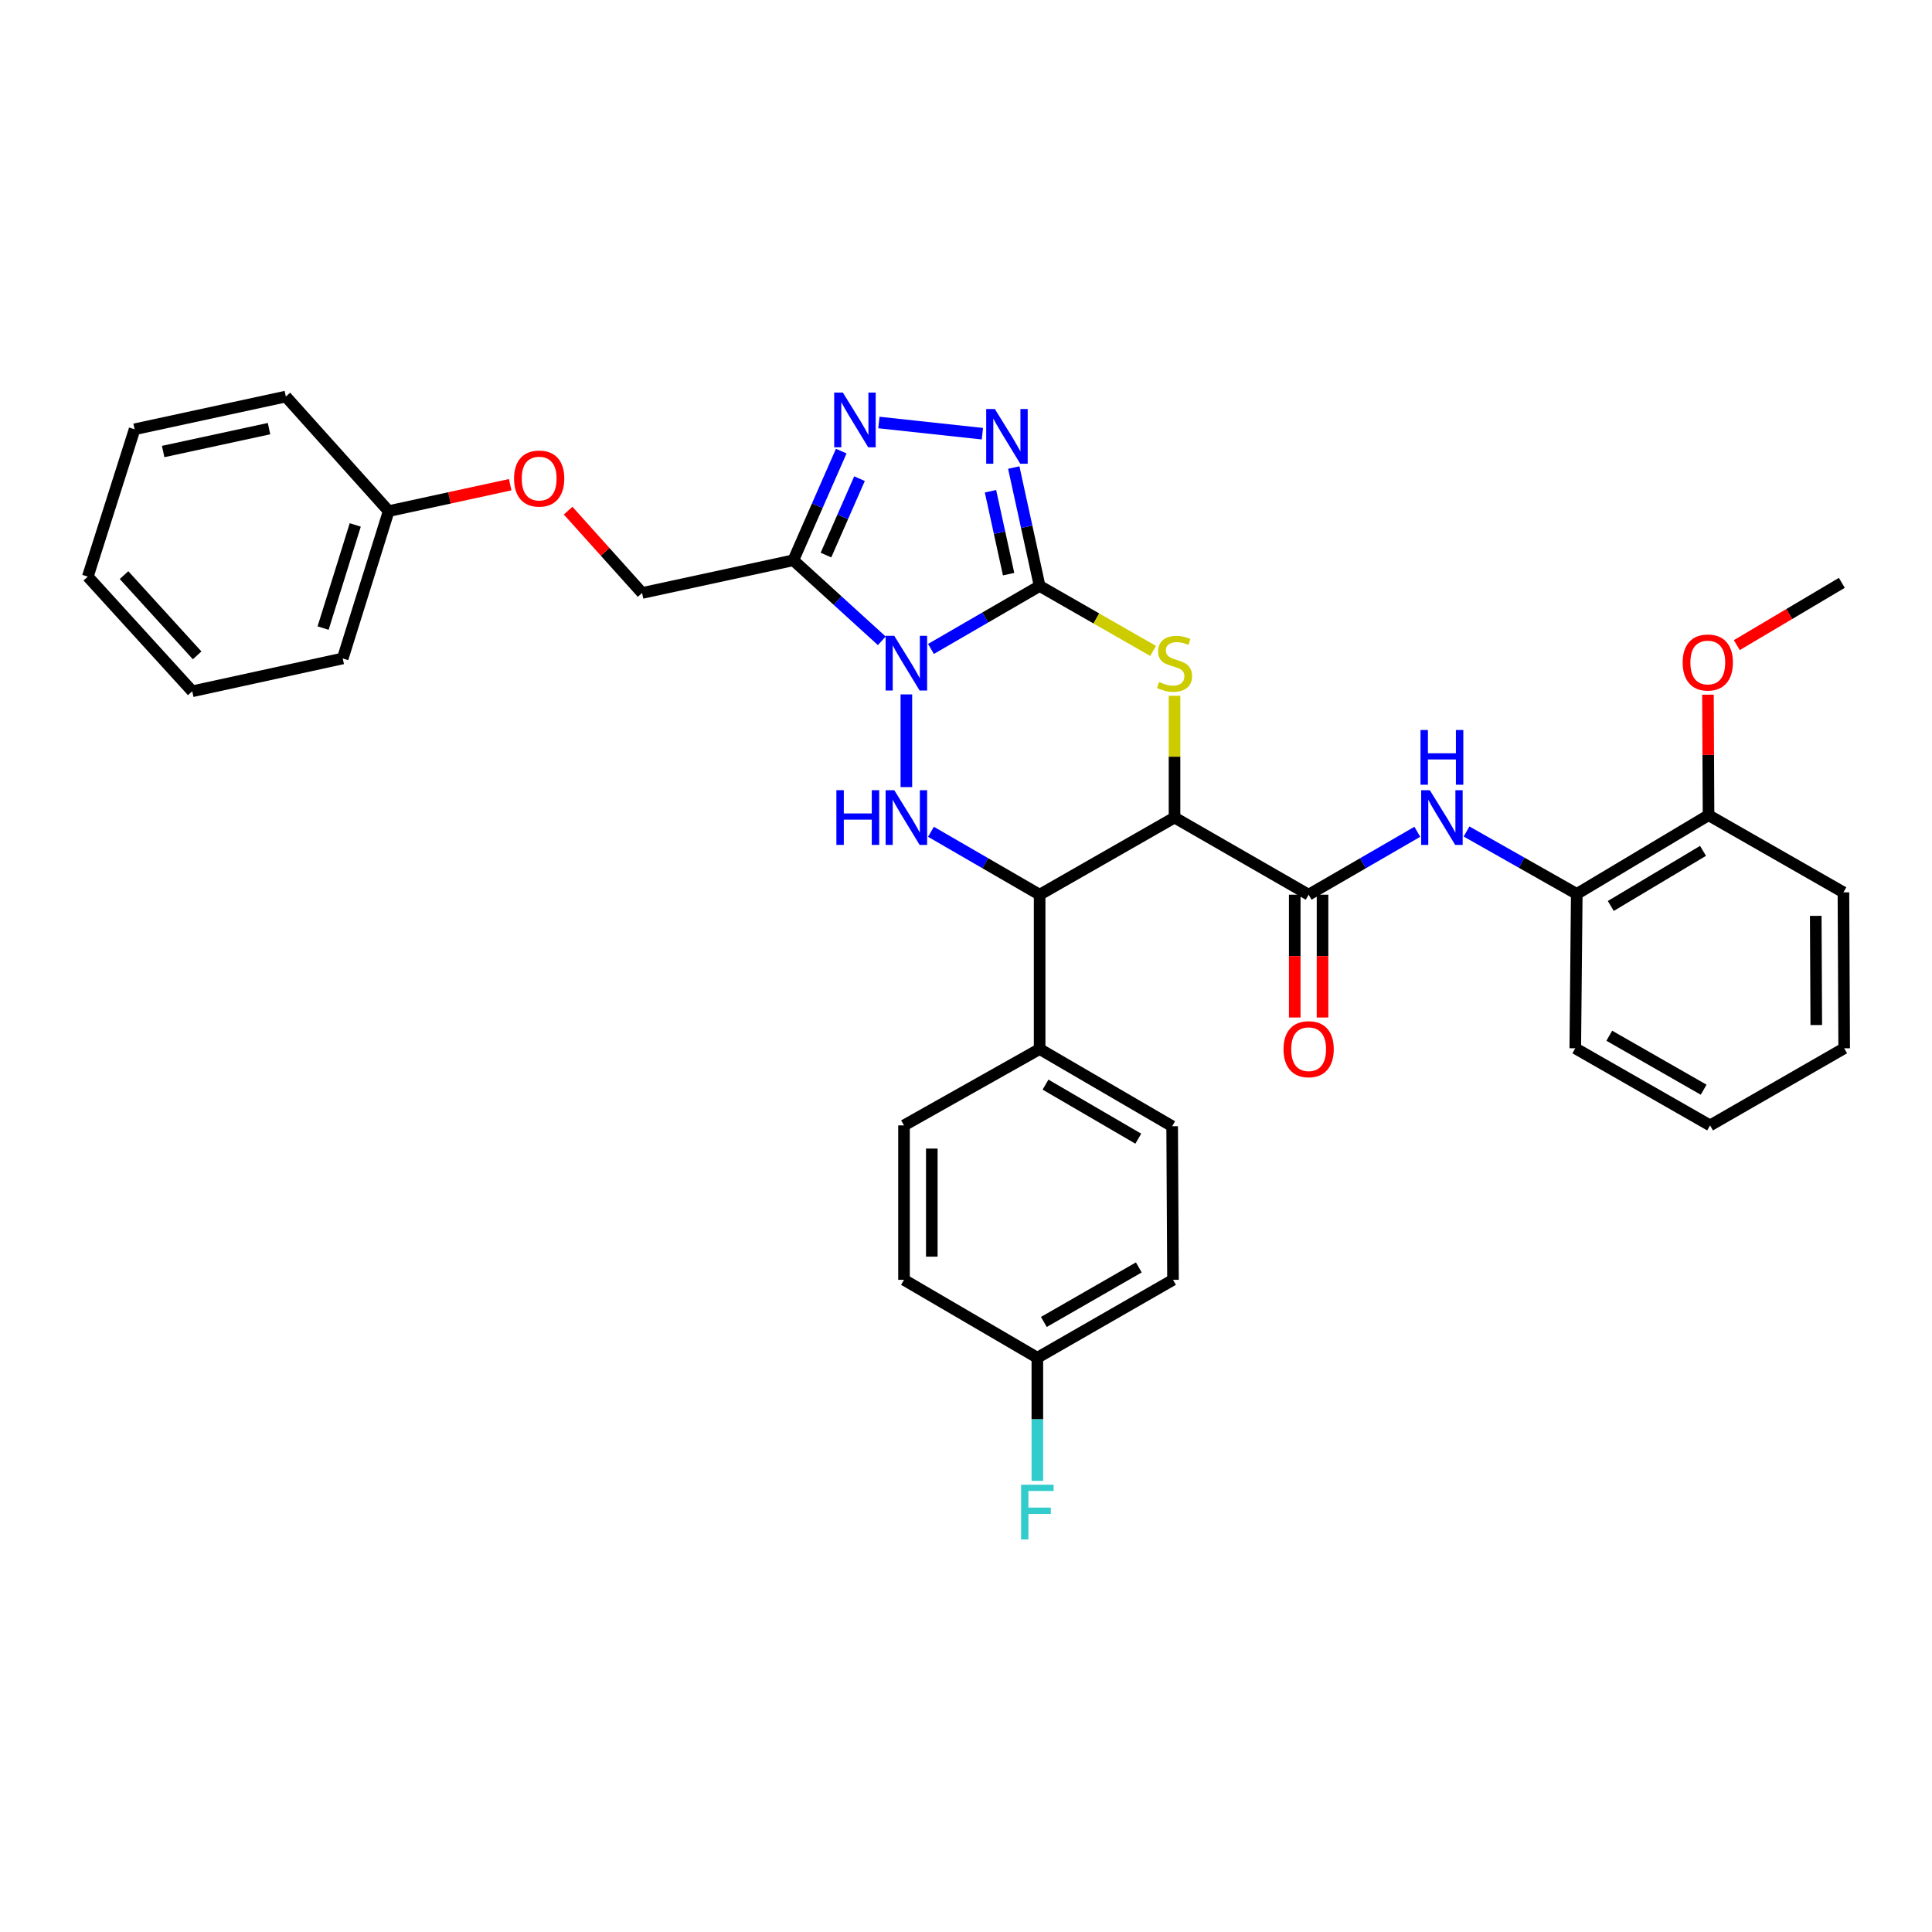 <?xml version='1.0' encoding='iso-8859-1'?>
<svg version='1.1' baseProfile='full'
              xmlns='http://www.w3.org/2000/svg'
                      xmlns:rdkit='http://www.rdkit.org/xml'
                      xmlns:xlink='http://www.w3.org/1999/xlink'
                  xml:space='preserve'
width='1000px' height='1000px' viewBox='0 0 1000 1000'>
<!-- END OF HEADER -->
<rect style='opacity:1.0;fill:#FFFFFF;stroke:none' width='1000' height='1000' x='0' y='0'> </rect>
<path class='bond-0' d='M 481.868,335.89 L 509.991,319.595' style='fill:none;fill-rule:evenodd;stroke:#0000FF;stroke-width:6px;stroke-linecap:butt;stroke-linejoin:miter;stroke-opacity:1' />
<path class='bond-0' d='M 509.991,319.595 L 538.113,303.3' style='fill:none;fill-rule:evenodd;stroke:#000000;stroke-width:6px;stroke-linecap:butt;stroke-linejoin:miter;stroke-opacity:1' />
<path class='bond-3' d='M 469.135,359.425 L 469.135,407.409' style='fill:none;fill-rule:evenodd;stroke:#0000FF;stroke-width:6px;stroke-linecap:butt;stroke-linejoin:miter;stroke-opacity:1' />
<path class='bond-4' d='M 456.417,331.687 L 433.522,310.84' style='fill:none;fill-rule:evenodd;stroke:#0000FF;stroke-width:6px;stroke-linecap:butt;stroke-linejoin:miter;stroke-opacity:1' />
<path class='bond-4' d='M 433.522,310.84 L 410.627,289.994' style='fill:none;fill-rule:evenodd;stroke:#000000;stroke-width:6px;stroke-linecap:butt;stroke-linejoin:miter;stroke-opacity:1' />
<path class='bond-2' d='M 538.113,303.3 L 567.476,320.109' style='fill:none;fill-rule:evenodd;stroke:#000000;stroke-width:6px;stroke-linecap:butt;stroke-linejoin:miter;stroke-opacity:1' />
<path class='bond-2' d='M 567.476,320.109 L 596.839,336.918' style='fill:none;fill-rule:evenodd;stroke:#CCCC00;stroke-width:6px;stroke-linecap:butt;stroke-linejoin:miter;stroke-opacity:1' />
<path class='bond-5' d='M 538.113,303.3 L 531.417,272.65' style='fill:none;fill-rule:evenodd;stroke:#000000;stroke-width:6px;stroke-linecap:butt;stroke-linejoin:miter;stroke-opacity:1' />
<path class='bond-5' d='M 531.417,272.65 L 524.721,242.001' style='fill:none;fill-rule:evenodd;stroke:#0000FF;stroke-width:6px;stroke-linecap:butt;stroke-linejoin:miter;stroke-opacity:1' />
<path class='bond-5' d='M 522.051,297.176 L 517.363,275.721' style='fill:none;fill-rule:evenodd;stroke:#000000;stroke-width:6px;stroke-linecap:butt;stroke-linejoin:miter;stroke-opacity:1' />
<path class='bond-5' d='M 517.363,275.721 L 512.676,254.266' style='fill:none;fill-rule:evenodd;stroke:#0000FF;stroke-width:6px;stroke-linecap:butt;stroke-linejoin:miter;stroke-opacity:1' />
<path class='bond-1' d='M 607.93,423.162 L 538.113,463.09' style='fill:none;fill-rule:evenodd;stroke:#000000;stroke-width:6px;stroke-linecap:butt;stroke-linejoin:miter;stroke-opacity:1' />
<path class='bond-8' d='M 607.93,423.162 L 677.348,463.09' style='fill:none;fill-rule:evenodd;stroke:#000000;stroke-width:6px;stroke-linecap:butt;stroke-linejoin:miter;stroke-opacity:1' />
<path class='bond-35' d='M 607.93,423.162 L 607.93,391.654' style='fill:none;fill-rule:evenodd;stroke:#000000;stroke-width:6px;stroke-linecap:butt;stroke-linejoin:miter;stroke-opacity:1' />
<path class='bond-35' d='M 607.93,391.654 L 607.93,360.145' style='fill:none;fill-rule:evenodd;stroke:#CCCC00;stroke-width:6px;stroke-linecap:butt;stroke-linejoin:miter;stroke-opacity:1' />
<path class='bond-6' d='M 481.868,430.532 L 509.991,446.811' style='fill:none;fill-rule:evenodd;stroke:#0000FF;stroke-width:6px;stroke-linecap:butt;stroke-linejoin:miter;stroke-opacity:1' />
<path class='bond-6' d='M 509.991,446.811 L 538.113,463.09' style='fill:none;fill-rule:evenodd;stroke:#000000;stroke-width:6px;stroke-linecap:butt;stroke-linejoin:miter;stroke-opacity:1' />
<path class='bond-7' d='M 410.627,289.994 L 423.028,261.742' style='fill:none;fill-rule:evenodd;stroke:#000000;stroke-width:6px;stroke-linecap:butt;stroke-linejoin:miter;stroke-opacity:1' />
<path class='bond-7' d='M 423.028,261.742 L 435.428,233.491' style='fill:none;fill-rule:evenodd;stroke:#0000FF;stroke-width:6px;stroke-linecap:butt;stroke-linejoin:miter;stroke-opacity:1' />
<path class='bond-7' d='M 427.519,287.3 L 436.2,267.524' style='fill:none;fill-rule:evenodd;stroke:#000000;stroke-width:6px;stroke-linecap:butt;stroke-linejoin:miter;stroke-opacity:1' />
<path class='bond-7' d='M 436.2,267.524 L 444.88,247.748' style='fill:none;fill-rule:evenodd;stroke:#0000FF;stroke-width:6px;stroke-linecap:butt;stroke-linejoin:miter;stroke-opacity:1' />
<path class='bond-12' d='M 410.627,289.994 L 332.347,306.92' style='fill:none;fill-rule:evenodd;stroke:#000000;stroke-width:6px;stroke-linecap:butt;stroke-linejoin:miter;stroke-opacity:1' />
<path class='bond-34' d='M 508.476,224.483 L 454.913,218.689' style='fill:none;fill-rule:evenodd;stroke:#0000FF;stroke-width:6px;stroke-linecap:butt;stroke-linejoin:miter;stroke-opacity:1' />
<path class='bond-11' d='M 538.113,463.09 L 538.113,542.976' style='fill:none;fill-rule:evenodd;stroke:#000000;stroke-width:6px;stroke-linecap:butt;stroke-linejoin:miter;stroke-opacity:1' />
<path class='bond-9' d='M 677.348,463.09 L 705.474,446.811' style='fill:none;fill-rule:evenodd;stroke:#000000;stroke-width:6px;stroke-linecap:butt;stroke-linejoin:miter;stroke-opacity:1' />
<path class='bond-9' d='M 705.474,446.811 L 733.601,430.532' style='fill:none;fill-rule:evenodd;stroke:#0000FF;stroke-width:6px;stroke-linecap:butt;stroke-linejoin:miter;stroke-opacity:1' />
<path class='bond-13' d='M 670.155,463.09 L 670.155,494.874' style='fill:none;fill-rule:evenodd;stroke:#000000;stroke-width:6px;stroke-linecap:butt;stroke-linejoin:miter;stroke-opacity:1' />
<path class='bond-13' d='M 670.155,494.874 L 670.155,526.659' style='fill:none;fill-rule:evenodd;stroke:#FF0000;stroke-width:6px;stroke-linecap:butt;stroke-linejoin:miter;stroke-opacity:1' />
<path class='bond-13' d='M 684.54,463.09 L 684.54,494.874' style='fill:none;fill-rule:evenodd;stroke:#000000;stroke-width:6px;stroke-linecap:butt;stroke-linejoin:miter;stroke-opacity:1' />
<path class='bond-13' d='M 684.54,494.874 L 684.54,526.659' style='fill:none;fill-rule:evenodd;stroke:#FF0000;stroke-width:6px;stroke-linecap:butt;stroke-linejoin:miter;stroke-opacity:1' />
<path class='bond-10' d='M 759.079,430.38 L 787.607,446.535' style='fill:none;fill-rule:evenodd;stroke:#0000FF;stroke-width:6px;stroke-linecap:butt;stroke-linejoin:miter;stroke-opacity:1' />
<path class='bond-10' d='M 787.607,446.535 L 816.134,462.69' style='fill:none;fill-rule:evenodd;stroke:#000000;stroke-width:6px;stroke-linecap:butt;stroke-linejoin:miter;stroke-opacity:1' />
<path class='bond-14' d='M 816.134,462.69 L 884.337,421.939' style='fill:none;fill-rule:evenodd;stroke:#000000;stroke-width:6px;stroke-linecap:butt;stroke-linejoin:miter;stroke-opacity:1' />
<path class='bond-14' d='M 833.743,468.926 L 881.485,440.401' style='fill:none;fill-rule:evenodd;stroke:#000000;stroke-width:6px;stroke-linecap:butt;stroke-linejoin:miter;stroke-opacity:1' />
<path class='bond-24' d='M 816.134,462.69 L 815.359,542.593' style='fill:none;fill-rule:evenodd;stroke:#000000;stroke-width:6px;stroke-linecap:butt;stroke-linejoin:miter;stroke-opacity:1' />
<path class='bond-15' d='M 538.113,542.976 L 606.707,582.944' style='fill:none;fill-rule:evenodd;stroke:#000000;stroke-width:6px;stroke-linecap:butt;stroke-linejoin:miter;stroke-opacity:1' />
<path class='bond-15' d='M 541.16,561.401 L 589.176,589.378' style='fill:none;fill-rule:evenodd;stroke:#000000;stroke-width:6px;stroke-linecap:butt;stroke-linejoin:miter;stroke-opacity:1' />
<path class='bond-16' d='M 538.113,542.976 L 467.913,582.504' style='fill:none;fill-rule:evenodd;stroke:#000000;stroke-width:6px;stroke-linecap:butt;stroke-linejoin:miter;stroke-opacity:1' />
<path class='bond-17' d='M 332.347,306.92 L 313.206,285.615' style='fill:none;fill-rule:evenodd;stroke:#000000;stroke-width:6px;stroke-linecap:butt;stroke-linejoin:miter;stroke-opacity:1' />
<path class='bond-17' d='M 313.206,285.615 L 294.066,264.31' style='fill:none;fill-rule:evenodd;stroke:#FF0000;stroke-width:6px;stroke-linecap:butt;stroke-linejoin:miter;stroke-opacity:1' />
<path class='bond-23' d='M 884.337,421.939 L 884.186,390.753' style='fill:none;fill-rule:evenodd;stroke:#000000;stroke-width:6px;stroke-linecap:butt;stroke-linejoin:miter;stroke-opacity:1' />
<path class='bond-23' d='M 884.186,390.753 L 884.034,359.566' style='fill:none;fill-rule:evenodd;stroke:#FF0000;stroke-width:6px;stroke-linecap:butt;stroke-linejoin:miter;stroke-opacity:1' />
<path class='bond-25' d='M 884.337,421.939 L 954.154,461.867' style='fill:none;fill-rule:evenodd;stroke:#000000;stroke-width:6px;stroke-linecap:butt;stroke-linejoin:miter;stroke-opacity:1' />
<path class='bond-20' d='M 606.707,582.944 L 607.147,662.439' style='fill:none;fill-rule:evenodd;stroke:#000000;stroke-width:6px;stroke-linecap:butt;stroke-linejoin:miter;stroke-opacity:1' />
<path class='bond-19' d='M 467.913,582.504 L 467.913,662.439' style='fill:none;fill-rule:evenodd;stroke:#000000;stroke-width:6px;stroke-linecap:butt;stroke-linejoin:miter;stroke-opacity:1' />
<path class='bond-19' d='M 482.298,594.494 L 482.298,650.449' style='fill:none;fill-rule:evenodd;stroke:#000000;stroke-width:6px;stroke-linecap:butt;stroke-linejoin:miter;stroke-opacity:1' />
<path class='bond-22' d='M 264.08,250.879 L 232.628,257.713' style='fill:none;fill-rule:evenodd;stroke:#FF0000;stroke-width:6px;stroke-linecap:butt;stroke-linejoin:miter;stroke-opacity:1' />
<path class='bond-22' d='M 232.628,257.713 L 201.176,264.548' style='fill:none;fill-rule:evenodd;stroke:#000000;stroke-width:6px;stroke-linecap:butt;stroke-linejoin:miter;stroke-opacity:1' />
<path class='bond-18' d='M 536.93,702.766 L 467.913,662.439' style='fill:none;fill-rule:evenodd;stroke:#000000;stroke-width:6px;stroke-linecap:butt;stroke-linejoin:miter;stroke-opacity:1' />
<path class='bond-21' d='M 536.93,702.766 L 536.93,734.63' style='fill:none;fill-rule:evenodd;stroke:#000000;stroke-width:6px;stroke-linecap:butt;stroke-linejoin:miter;stroke-opacity:1' />
<path class='bond-21' d='M 536.93,734.63 L 536.93,766.495' style='fill:none;fill-rule:evenodd;stroke:#33CCCC;stroke-width:6px;stroke-linecap:butt;stroke-linejoin:miter;stroke-opacity:1' />
<path class='bond-36' d='M 536.93,702.766 L 607.147,662.439' style='fill:none;fill-rule:evenodd;stroke:#000000;stroke-width:6px;stroke-linecap:butt;stroke-linejoin:miter;stroke-opacity:1' />
<path class='bond-36' d='M 540.299,684.242 L 589.45,656.013' style='fill:none;fill-rule:evenodd;stroke:#000000;stroke-width:6px;stroke-linecap:butt;stroke-linejoin:miter;stroke-opacity:1' />
<path class='bond-26' d='M 201.176,264.548 L 177.4,340.814' style='fill:none;fill-rule:evenodd;stroke:#000000;stroke-width:6px;stroke-linecap:butt;stroke-linejoin:miter;stroke-opacity:1' />
<path class='bond-26' d='M 183.876,271.706 L 167.233,325.093' style='fill:none;fill-rule:evenodd;stroke:#000000;stroke-width:6px;stroke-linecap:butt;stroke-linejoin:miter;stroke-opacity:1' />
<path class='bond-27' d='M 201.176,264.548 L 147.95,205.256' style='fill:none;fill-rule:evenodd;stroke:#000000;stroke-width:6px;stroke-linecap:butt;stroke-linejoin:miter;stroke-opacity:1' />
<path class='bond-28' d='M 898.97,333.92 L 926.146,317.799' style='fill:none;fill-rule:evenodd;stroke:#FF0000;stroke-width:6px;stroke-linecap:butt;stroke-linejoin:miter;stroke-opacity:1' />
<path class='bond-28' d='M 926.146,317.799 L 953.323,301.678' style='fill:none;fill-rule:evenodd;stroke:#000000;stroke-width:6px;stroke-linecap:butt;stroke-linejoin:miter;stroke-opacity:1' />
<path class='bond-29' d='M 815.359,542.593 L 885.128,582.504' style='fill:none;fill-rule:evenodd;stroke:#000000;stroke-width:6px;stroke-linecap:butt;stroke-linejoin:miter;stroke-opacity:1' />
<path class='bond-29' d='M 832.967,536.093 L 881.806,564.031' style='fill:none;fill-rule:evenodd;stroke:#000000;stroke-width:6px;stroke-linecap:butt;stroke-linejoin:miter;stroke-opacity:1' />
<path class='bond-38' d='M 954.154,461.867 L 954.545,542.593' style='fill:none;fill-rule:evenodd;stroke:#000000;stroke-width:6px;stroke-linecap:butt;stroke-linejoin:miter;stroke-opacity:1' />
<path class='bond-38' d='M 939.827,474.045 L 940.102,530.554' style='fill:none;fill-rule:evenodd;stroke:#000000;stroke-width:6px;stroke-linecap:butt;stroke-linejoin:miter;stroke-opacity:1' />
<path class='bond-31' d='M 177.4,340.814 L 99.511,357.805' style='fill:none;fill-rule:evenodd;stroke:#000000;stroke-width:6px;stroke-linecap:butt;stroke-linejoin:miter;stroke-opacity:1' />
<path class='bond-32' d='M 147.95,205.256 L 69.67,222.191' style='fill:none;fill-rule:evenodd;stroke:#000000;stroke-width:6px;stroke-linecap:butt;stroke-linejoin:miter;stroke-opacity:1' />
<path class='bond-32' d='M 139.25,221.856 L 84.454,233.711' style='fill:none;fill-rule:evenodd;stroke:#000000;stroke-width:6px;stroke-linecap:butt;stroke-linejoin:miter;stroke-opacity:1' />
<path class='bond-30' d='M 885.128,582.504 L 954.545,542.593' style='fill:none;fill-rule:evenodd;stroke:#000000;stroke-width:6px;stroke-linecap:butt;stroke-linejoin:miter;stroke-opacity:1' />
<path class='bond-37' d='M 99.511,357.805 L 45.455,298.457' style='fill:none;fill-rule:evenodd;stroke:#000000;stroke-width:6px;stroke-linecap:butt;stroke-linejoin:miter;stroke-opacity:1' />
<path class='bond-37' d='M 102.038,339.216 L 64.198,297.672' style='fill:none;fill-rule:evenodd;stroke:#000000;stroke-width:6px;stroke-linecap:butt;stroke-linejoin:miter;stroke-opacity:1' />
<path class='bond-33' d='M 69.67,222.191 L 45.455,298.457' style='fill:none;fill-rule:evenodd;stroke:#000000;stroke-width:6px;stroke-linecap:butt;stroke-linejoin:miter;stroke-opacity:1' />
<path  class='atom-0' d='M 462.875 329.107
L 472.155 344.107
Q 473.075 345.587, 474.555 348.267
Q 476.035 350.947, 476.115 351.107
L 476.115 329.107
L 479.875 329.107
L 479.875 357.427
L 475.995 357.427
L 466.035 341.027
Q 464.875 339.107, 463.635 336.907
Q 462.435 334.707, 462.075 334.027
L 462.075 357.427
L 458.395 357.427
L 458.395 329.107
L 462.875 329.107
' fill='#0000FF'/>
<path  class='atom-3' d='M 599.93 352.987
Q 600.25 353.107, 601.57 353.667
Q 602.89 354.227, 604.33 354.587
Q 605.81 354.907, 607.25 354.907
Q 609.93 354.907, 611.49 353.627
Q 613.05 352.307, 613.05 350.027
Q 613.05 348.467, 612.25 347.507
Q 611.49 346.547, 610.29 346.027
Q 609.09 345.507, 607.09 344.907
Q 604.57 344.147, 603.05 343.427
Q 601.57 342.707, 600.49 341.187
Q 599.45 339.667, 599.45 337.107
Q 599.45 333.547, 601.85 331.347
Q 604.29 329.147, 609.09 329.147
Q 612.37 329.147, 616.09 330.707
L 615.17 333.787
Q 611.77 332.387, 609.21 332.387
Q 606.45 332.387, 604.93 333.547
Q 603.41 334.667, 603.45 336.627
Q 603.45 338.147, 604.21 339.067
Q 605.01 339.987, 606.13 340.507
Q 607.29 341.027, 609.21 341.627
Q 611.77 342.427, 613.29 343.227
Q 614.81 344.027, 615.89 345.667
Q 617.01 347.267, 617.01 350.027
Q 617.01 353.947, 614.37 356.067
Q 611.77 358.147, 607.41 358.147
Q 604.89 358.147, 602.97 357.587
Q 601.09 357.067, 598.85 356.147
L 599.93 352.987
' fill='#CCCC00'/>
<path  class='atom-4' d='M 432.915 409.002
L 436.755 409.002
L 436.755 421.042
L 451.235 421.042
L 451.235 409.002
L 455.075 409.002
L 455.075 437.322
L 451.235 437.322
L 451.235 424.242
L 436.755 424.242
L 436.755 437.322
L 432.915 437.322
L 432.915 409.002
' fill='#0000FF'/>
<path  class='atom-4' d='M 462.875 409.002
L 472.155 424.002
Q 473.075 425.482, 474.555 428.162
Q 476.035 430.842, 476.115 431.002
L 476.115 409.002
L 479.875 409.002
L 479.875 437.322
L 475.995 437.322
L 466.035 420.922
Q 464.875 419.002, 463.635 416.802
Q 462.435 414.602, 462.075 413.922
L 462.075 437.322
L 458.395 437.322
L 458.395 409.002
L 462.875 409.002
' fill='#0000FF'/>
<path  class='atom-6' d='M 514.934 211.699
L 524.214 226.699
Q 525.134 228.179, 526.614 230.859
Q 528.094 233.539, 528.174 233.699
L 528.174 211.699
L 531.934 211.699
L 531.934 240.019
L 528.054 240.019
L 518.094 223.619
Q 516.934 221.699, 515.694 219.499
Q 514.494 217.299, 514.134 216.619
L 514.134 240.019
L 510.454 240.019
L 510.454 211.699
L 514.934 211.699
' fill='#0000FF'/>
<path  class='atom-8' d='M 436.254 203.188
L 445.534 218.188
Q 446.454 219.668, 447.934 222.348
Q 449.414 225.028, 449.494 225.188
L 449.494 203.188
L 453.254 203.188
L 453.254 231.508
L 449.374 231.508
L 439.414 215.108
Q 438.254 213.188, 437.014 210.988
Q 435.814 208.788, 435.454 208.108
L 435.454 231.508
L 431.774 231.508
L 431.774 203.188
L 436.254 203.188
' fill='#0000FF'/>
<path  class='atom-10' d='M 740.073 409.002
L 749.353 424.002
Q 750.273 425.482, 751.753 428.162
Q 753.233 430.842, 753.313 431.002
L 753.313 409.002
L 757.073 409.002
L 757.073 437.322
L 753.193 437.322
L 743.233 420.922
Q 742.073 419.002, 740.833 416.802
Q 739.633 414.602, 739.273 413.922
L 739.273 437.322
L 735.593 437.322
L 735.593 409.002
L 740.073 409.002
' fill='#0000FF'/>
<path  class='atom-10' d='M 735.253 377.85
L 739.093 377.85
L 739.093 389.89
L 753.573 389.89
L 753.573 377.85
L 757.413 377.85
L 757.413 406.17
L 753.573 406.17
L 753.573 393.09
L 739.093 393.09
L 739.093 406.17
L 735.253 406.17
L 735.253 377.85
' fill='#0000FF'/>
<path  class='atom-14' d='M 664.348 543.056
Q 664.348 536.256, 667.708 532.456
Q 671.068 528.656, 677.348 528.656
Q 683.628 528.656, 686.988 532.456
Q 690.348 536.256, 690.348 543.056
Q 690.348 549.936, 686.948 553.856
Q 683.548 557.736, 677.348 557.736
Q 671.108 557.736, 667.708 553.856
Q 664.348 549.976, 664.348 543.056
M 677.348 554.536
Q 681.668 554.536, 683.988 551.656
Q 686.348 548.736, 686.348 543.056
Q 686.348 537.496, 683.988 534.696
Q 681.668 531.856, 677.348 531.856
Q 673.028 531.856, 670.668 534.656
Q 668.348 537.456, 668.348 543.056
Q 668.348 548.776, 670.668 551.656
Q 673.028 554.536, 677.348 554.536
' fill='#FF0000'/>
<path  class='atom-18' d='M 266.073 247.701
Q 266.073 240.901, 269.433 237.101
Q 272.793 233.301, 279.073 233.301
Q 285.353 233.301, 288.713 237.101
Q 292.073 240.901, 292.073 247.701
Q 292.073 254.581, 288.673 258.501
Q 285.273 262.381, 279.073 262.381
Q 272.833 262.381, 269.433 258.501
Q 266.073 254.621, 266.073 247.701
M 279.073 259.181
Q 283.393 259.181, 285.713 256.301
Q 288.073 253.381, 288.073 247.701
Q 288.073 242.141, 285.713 239.341
Q 283.393 236.501, 279.073 236.501
Q 274.753 236.501, 272.393 239.301
Q 270.073 242.101, 270.073 247.701
Q 270.073 253.421, 272.393 256.301
Q 274.753 259.181, 279.073 259.181
' fill='#FF0000'/>
<path  class='atom-22' d='M 528.51 768.492
L 545.35 768.492
L 545.35 771.732
L 532.31 771.732
L 532.31 780.332
L 543.91 780.332
L 543.91 783.612
L 532.31 783.612
L 532.31 796.812
L 528.51 796.812
L 528.51 768.492
' fill='#33CCCC'/>
<path  class='atom-24' d='M 870.953 342.908
Q 870.953 336.108, 874.313 332.308
Q 877.673 328.508, 883.953 328.508
Q 890.233 328.508, 893.593 332.308
Q 896.953 336.108, 896.953 342.908
Q 896.953 349.788, 893.553 353.708
Q 890.153 357.588, 883.953 357.588
Q 877.713 357.588, 874.313 353.708
Q 870.953 349.828, 870.953 342.908
M 883.953 354.388
Q 888.273 354.388, 890.593 351.508
Q 892.953 348.588, 892.953 342.908
Q 892.953 337.348, 890.593 334.548
Q 888.273 331.708, 883.953 331.708
Q 879.633 331.708, 877.273 334.508
Q 874.953 337.308, 874.953 342.908
Q 874.953 348.628, 877.273 351.508
Q 879.633 354.388, 883.953 354.388
' fill='#FF0000'/>
</svg>
